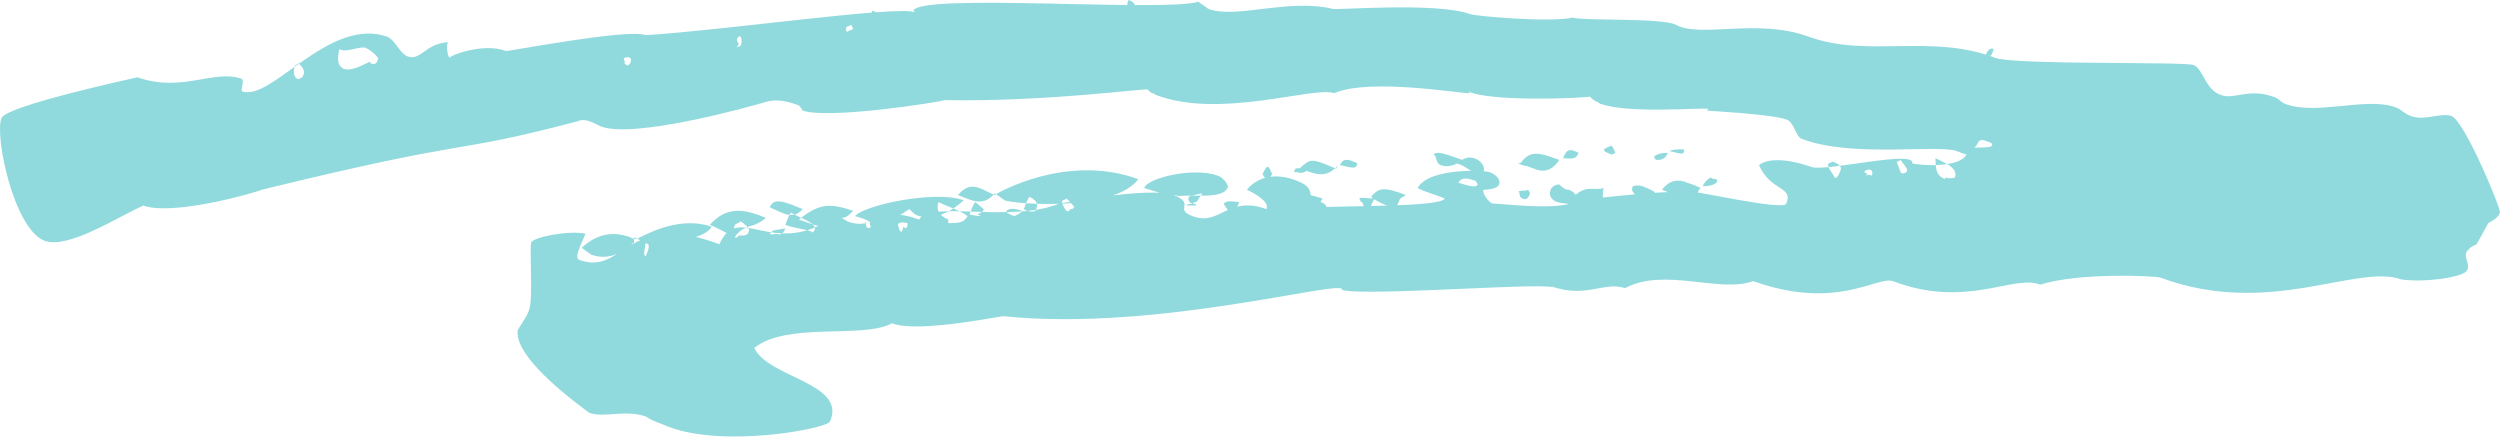 <svg width="63" height="11" viewBox="0 0 63 11" fill="none" xmlns="http://www.w3.org/2000/svg">
<path d="M62.412 6.154C62.216 6.243 62.216 6.287 62.167 6.331C62.069 6.508 62.265 6.641 62.167 6.818C62.069 6.996 61.043 7.128 60.505 7.04C59.381 6.641 57.182 8.014 54.444 6.996C54.298 6.951 52.392 6.863 51.414 7.173C50.73 6.907 49.557 7.792 47.699 7.084C47.308 6.951 46.282 7.837 44.18 7.084C43.349 7.394 41.932 6.73 40.954 7.261C40.416 7.084 39.977 7.527 39.097 7.217C39.146 7.261 39.146 7.261 39.146 7.261C39.243 7.084 34.356 7.483 33.818 7.305C33.965 6.996 29.174 8.368 25.313 7.97C25.362 7.925 23.163 8.412 22.478 8.147C21.745 8.545 19.839 8.102 19.008 8.767C19.35 9.519 21.354 9.652 20.914 10.626C20.816 10.803 18.275 11.29 16.857 10.759C16.662 10.67 16.466 10.626 16.271 10.493C15.733 10.316 15.244 10.538 14.853 10.405C14.804 10.361 12.947 9.076 13.045 8.324C13.143 8.147 13.289 7.97 13.338 7.792C13.436 7.527 13.338 6.243 13.387 6.11C13.436 5.977 14.316 5.8 14.755 5.889C14.609 6.243 14.462 6.508 14.609 6.553C15.733 6.951 15.782 5.269 18.128 6.154C18.617 5.047 19.497 6.597 21.11 5.402C21.159 5.49 21.305 5.534 21.354 5.579C22.087 5.844 22.087 5.136 23.163 5.534C23.407 5.047 25.46 5.623 26.682 5.136C26.682 5.136 28.979 4.693 29.566 4.915C30.152 5.136 29.566 5.269 30.054 5.446C30.739 5.712 30.934 4.915 31.912 5.269C32.009 5.092 31.618 4.87 31.423 4.782C31.423 4.782 31.814 4.206 32.694 4.56C33.28 4.782 32.791 5.047 33.329 5.225C33.769 5.18 36.311 5.225 36.408 5.003C36.213 4.915 35.871 4.826 35.724 4.737C36.017 4.206 37.484 4.295 37.533 4.339C37.679 4.383 37.826 4.516 37.777 4.649C37.728 4.782 37.386 4.782 37.386 4.782C37.337 4.826 37.484 5.092 37.63 5.136C37.581 5.092 39.341 5.357 39.781 5.047C39.781 5.047 42.274 4.737 42.616 4.87C42.567 4.826 42.567 4.826 42.567 4.826C42.616 4.782 44.913 5.313 45.011 5.136C45.206 4.693 44.62 4.826 44.327 4.162C44.327 4.162 44.62 3.852 45.646 4.206C45.989 4.339 48.286 3.763 48.188 4.118C48.335 4.162 49.361 4.25 49.557 3.896C49.557 3.896 49.41 3.852 49.312 3.808C48.824 3.631 46.673 3.985 45.402 3.498C45.255 3.453 45.206 3.055 45.011 3.011C44.669 2.878 43.007 2.789 43.007 2.789L43.056 2.745C42.909 2.701 41.052 2.878 40.319 2.612C40.27 2.568 40.123 2.524 40.074 2.435C39.83 2.479 37.533 2.568 36.995 2.302L37.044 2.347C36.995 2.391 34.551 1.948 33.622 2.347C33.085 2.17 30.739 3.011 29.126 2.391C29.077 2.347 28.979 2.347 28.93 2.258C28.881 2.214 26.437 2.568 23.798 2.524C23.7 2.568 20.914 3.011 20.23 2.789C20.23 2.789 20.181 2.701 20.132 2.657C19.888 2.568 19.594 2.479 19.301 2.568C18.861 2.701 15.977 3.498 15.146 3.188C14.951 3.099 14.755 2.966 14.56 3.055C11.187 3.941 12.214 3.409 6.593 4.782C6.397 4.87 4.344 5.446 3.611 5.18C2.927 5.49 1.705 6.287 1.118 6.066C0.336 5.756 -0.152 3.365 0.043 2.966C0.19 2.657 3.465 1.948 3.465 1.948C4.589 2.347 5.42 1.727 6.104 1.992C6.153 2.081 6.055 2.258 6.104 2.302C6.837 2.568 8.304 0.398 9.77 0.93C9.965 1.018 10.063 1.328 10.259 1.417C10.601 1.55 10.698 1.107 11.285 1.063C11.236 1.195 11.285 1.417 11.334 1.461C11.285 1.417 12.165 1.063 12.751 1.284C12.654 1.328 15.831 0.708 16.271 0.886C18.372 0.753 22.625 0.133 23.065 0.31C23.016 0.266 23.016 0.266 23.016 0.266C23.211 -0.177 29.321 0.31 30.201 0.044C30.25 0.089 30.396 0.177 30.445 0.221C31.13 0.487 32.449 -0.044 33.574 0.221C33.622 0.266 36.164 0.044 37.044 0.354C37.093 0.398 39.048 0.576 39.634 0.443C39.879 0.531 41.834 0.443 42.225 0.62C42.86 0.974 44.278 0.443 45.597 0.93C47.064 1.461 48.677 0.841 50.29 1.461C50.779 1.638 55.031 1.55 55.275 1.638C55.52 1.727 55.569 2.258 55.96 2.391C56.302 2.524 56.644 2.214 57.279 2.435C57.426 2.479 57.475 2.568 57.573 2.612C58.355 2.922 59.626 2.435 60.359 2.701C60.505 2.745 60.603 2.878 60.75 2.922C61.092 3.055 61.483 2.834 61.776 2.922C62.118 3.055 63.047 5.313 62.998 5.357C62.949 5.49 62.852 5.534 62.705 5.623L62.412 6.154ZM5.957 2.347C5.811 2.302 5.713 2.258 5.566 2.214C5.811 2.037 5.86 2.037 5.957 2.081C5.957 2.125 5.909 2.258 5.957 2.347ZM7.521 1.594C7.473 1.638 7.424 1.638 7.424 1.682C7.375 1.815 7.424 1.992 7.521 1.992L7.619 1.948C7.619 1.904 7.766 1.815 7.521 1.594ZM9.33 1.594C9.477 1.638 9.477 1.594 9.525 1.505C9.574 1.461 9.33 1.24 9.183 1.195C8.939 1.195 8.743 1.328 8.548 1.24C8.499 1.505 8.499 1.638 8.646 1.727C8.841 1.815 9.134 1.638 9.33 1.55V1.594ZM10.992 1.195C10.943 1.24 11.09 1.107 11.041 1.594C10.894 1.55 10.845 1.505 10.699 1.461C10.796 1.373 10.894 1.328 10.992 1.284V1.195ZM15.782 1.638C15.782 1.638 15.831 1.682 15.88 1.594C15.928 1.505 15.88 1.461 15.88 1.461C15.831 1.417 15.733 1.461 15.733 1.461C15.684 1.505 15.782 1.55 15.733 1.594L15.782 1.638ZM15.977 6.11C15.635 6.42 15.293 6.553 14.902 6.42C14.853 6.376 14.707 6.287 14.658 6.243C15 5.933 15.391 5.8 15.88 5.977C15.88 5.977 15.928 6.021 16.026 6.021C16.124 6.021 17.004 5.402 17.933 5.712C17.786 6.021 16.906 6.066 16.711 6.331C16.466 6.243 16.271 6.11 15.977 5.977V6.11ZM16.271 6.11C16.222 6.42 16.222 6.42 16.271 6.464C16.32 6.331 16.417 6.154 16.271 6.11ZM18.568 1.195L18.666 1.151C18.715 1.018 18.666 0.93 18.666 0.93C18.617 0.886 18.568 0.974 18.568 1.018L18.617 1.107L18.568 1.195ZM18.519 5.977C18.323 5.889 18.03 5.712 17.884 5.667C18.323 5.18 18.763 5.269 19.301 5.49C19.203 5.579 19.106 5.623 19.008 5.667C18.812 5.712 18.617 5.8 18.519 5.977ZM18.764 5.933C18.861 5.889 18.861 5.889 18.861 5.844C18.91 5.8 18.861 5.712 18.666 5.579C18.617 5.623 18.568 5.623 18.519 5.667C18.47 5.8 18.47 5.933 18.519 5.977C18.519 5.977 18.568 6.021 18.617 5.933H18.764ZM21.403 0.753C21.403 0.753 21.452 0.797 21.501 0.708C21.501 0.708 21.452 0.664 21.452 0.62C21.403 0.664 21.354 0.664 21.354 0.664C21.305 0.708 21.305 0.797 21.354 0.797L21.452 0.753H21.403ZM19.399 5.225C19.497 4.959 19.79 5.092 20.23 5.269C19.985 5.534 19.79 5.402 19.399 5.225ZM19.79 5.756C19.546 5.8 19.448 5.8 19.448 5.844L19.399 5.889C19.448 5.933 19.546 5.889 19.546 5.889C19.692 5.933 19.741 5.889 19.79 5.756ZM22.136 0.62C21.941 0.531 21.892 0.443 21.989 0.266C22.087 0.31 22.136 0.31 22.136 0.62ZM20.425 5.889C20.474 5.844 20.523 5.844 20.523 5.8C20.621 5.623 20.132 5.49 19.936 5.357C19.888 5.402 19.839 5.534 19.79 5.667C20.034 5.756 20.23 5.756 20.474 5.844L20.425 5.889ZM21.256 5.579C20.767 5.756 20.67 5.712 20.523 5.667C20.376 5.623 20.279 5.579 20.132 5.534C20.67 5.092 20.963 5.136 21.501 5.313C21.403 5.402 21.354 5.49 21.207 5.49L21.256 5.579ZM22.723 5.534C22.234 5.712 22.136 5.667 21.892 5.579C21.843 5.534 21.696 5.49 21.549 5.446C21.745 5.18 23.553 4.782 24.287 5.047C23.896 5.402 23.505 5.534 23.163 5.446C23.016 5.402 22.967 5.313 22.918 5.269C22.771 5.357 22.723 5.402 22.625 5.446L22.723 5.534ZM21.794 5.712C21.843 5.756 21.941 5.756 21.941 5.712C21.941 5.667 21.892 5.667 21.941 5.579C21.843 5.623 21.843 5.623 21.794 5.579C21.843 5.623 21.794 5.712 21.892 5.756L21.794 5.712ZM22.771 5.712C22.82 5.756 22.82 5.756 22.82 5.756C22.869 5.712 22.869 5.712 22.869 5.623C22.723 5.579 22.625 5.623 22.625 5.667C22.674 5.756 22.625 5.8 22.723 5.844L22.771 5.712ZM23.896 5.623C24.14 5.623 24.287 5.623 24.384 5.446C24.14 5.269 23.798 5.18 23.651 5.092C23.602 5.225 23.602 5.402 23.896 5.534V5.623ZM24.14 4.915C24.482 4.516 24.727 4.782 25.069 4.915C25.118 4.87 26.877 3.852 28.686 4.516C28.05 5.357 25.509 5.136 25.313 5.047C25.264 5.003 25.118 4.915 25.069 4.87C24.775 5.225 24.482 5.047 24.14 4.915ZM24.629 5.402C24.727 5.357 24.727 5.357 24.776 5.313C24.824 5.269 24.727 5.225 24.58 5.092C24.531 5.136 24.482 5.269 24.433 5.402C24.433 5.402 24.58 5.446 24.727 5.446L24.629 5.402ZM25.753 5.313C25.509 5.225 25.411 5.269 25.362 5.313C25.362 5.313 25.313 5.357 25.558 5.446C25.655 5.402 25.753 5.357 25.753 5.313ZM25.948 4.959C25.9 5.003 25.851 5.136 25.802 5.269C25.851 5.313 25.997 5.357 26.095 5.313C26.144 5.18 26.193 5.092 25.948 4.959ZM28.539 0.31C28.49 0.266 28.344 0.177 28.441 0C28.539 0.044 28.686 0.089 28.539 0.31ZM27.073 5.225C27.073 5.225 27.024 5.136 26.877 5.003C26.828 5.047 26.779 5.047 26.779 5.047C26.731 5.092 26.828 5.269 26.877 5.313C26.877 5.313 26.926 5.357 26.975 5.269C27.024 5.269 27.024 5.269 27.073 5.225ZM29.712 4.915C29.468 4.959 29.126 4.826 28.832 4.737C28.93 4.472 30.103 4.206 30.69 4.428C30.836 4.472 30.983 4.693 30.934 4.737C30.787 5.047 29.956 4.87 29.566 4.959L29.712 4.915ZM30.103 5.092C30.152 5.136 30.201 5.003 30.299 4.87C30.054 4.915 29.956 4.959 29.956 4.959C29.908 5.092 30.054 5.136 30.054 5.136L30.103 5.092ZM30.152 5.136C30.054 5.18 30.299 5.18 29.908 5.18C29.908 5.136 30.005 5.136 30.152 5.136C30.152 5.136 30.152 5.136 30.103 5.18L30.152 5.136ZM31.227 5.092C31.178 5.225 31.13 5.357 31.081 5.446C30.983 5.357 30.885 5.225 30.836 5.136C30.885 5.092 30.885 5.047 31.227 5.092ZM32.009 4.472H31.863L31.814 4.383C31.912 4.206 31.912 4.206 31.96 4.206C32.009 4.25 32.009 4.295 32.058 4.383L32.009 4.472ZM32.645 4.25C32.645 4.25 32.743 4.206 32.938 4.295C32.889 4.339 32.791 4.383 32.694 4.339C32.596 4.339 32.596 4.339 32.645 4.25ZM33.72 4.162C33.378 4.56 33.085 4.339 32.743 4.25C33.036 3.985 33.036 3.985 33.671 4.25L33.72 4.162ZM33.28 5.092C33.427 5.136 33.476 5.225 33.378 5.402C33.182 5.313 32.938 5.18 32.743 5.092C32.84 4.826 33.036 4.915 33.329 5.003L33.28 5.092ZM34.209 4.118C34.16 4.25 34.16 4.25 33.769 4.162C33.818 4.029 33.916 3.985 34.111 4.073L34.209 4.118ZM34.307 5.092C34.258 5.047 34.258 5.003 34.258 5.003C34.307 4.959 34.404 5.003 34.649 5.003C34.6 5.047 34.551 5.18 34.502 5.313C34.453 5.225 34.307 5.18 34.356 5.136L34.307 5.092ZM35.284 5.003C35.235 5.136 35.187 5.18 35.187 5.269C35.04 5.225 34.698 5.092 34.551 4.959C34.747 4.737 34.844 4.693 35.431 4.915L35.284 5.003ZM36.8 4.073C36.604 4.206 36.408 4.206 36.311 4.162C36.164 4.118 36.213 3.896 36.115 3.896C36.213 3.808 36.36 3.852 36.848 4.029L36.8 4.073ZM37.142 4.339C36.946 4.25 36.897 4.162 36.702 4.118C36.897 3.985 36.995 3.941 37.142 3.985C37.288 4.029 37.435 4.162 37.386 4.339C37.288 4.339 37.191 4.383 37.142 4.339ZM37.239 4.649L37.191 4.56C37.044 4.516 36.848 4.428 36.751 4.605C37.044 4.693 37.191 4.737 37.239 4.649ZM38.266 4.118C38.266 4.118 38.315 4.073 38.706 4.073C38.657 4.206 38.51 4.206 38.364 4.162L38.266 4.118ZM38.657 4.25C38.51 4.206 38.461 4.162 38.315 4.118C38.559 3.763 38.803 3.852 39.292 4.029C39.097 4.339 38.852 4.339 38.657 4.25ZM38.266 4.826C38.364 4.782 38.412 4.826 38.51 4.782C38.559 4.87 38.559 4.87 38.559 4.87C38.51 5.003 38.461 5.047 38.364 5.003C38.266 4.959 38.315 4.87 38.266 4.826ZM39.537 4.782C39.732 4.87 39.781 4.959 39.683 5.18C39.634 5.136 39.39 5.136 39.243 5.092C39.097 5.047 38.999 4.915 39.097 4.737C39.146 4.693 39.194 4.649 39.292 4.649C39.39 4.737 39.439 4.782 39.537 4.782ZM39.39 3.985C39.488 3.719 39.586 3.763 39.781 3.852C39.732 3.941 39.732 4.029 39.39 3.985ZM40.465 5.092C40.416 5.136 40.368 5.269 40.319 5.402C40.074 5.313 39.879 5.18 39.586 5.047C39.928 4.605 40.172 4.826 40.416 4.737C40.368 4.87 40.416 4.959 40.368 5.047L40.465 5.092ZM40.612 3.896C40.416 3.808 40.465 3.852 40.416 3.763C40.416 3.763 40.563 3.675 40.612 3.675C40.661 3.719 40.661 3.763 40.71 3.852L40.612 3.896ZM41.687 5.18C41.59 5.092 41.003 4.915 41.15 4.693C41.15 4.693 41.247 4.649 41.394 4.693C41.687 4.826 41.834 4.826 41.687 5.18ZM41.736 4.029C41.687 3.985 41.687 3.985 41.687 3.941C41.736 3.896 41.834 3.852 42.029 3.852C41.98 3.985 41.883 4.029 41.785 4.029H41.736ZM42.42 3.852C42.372 3.896 42.274 3.852 42.078 3.808C42.127 3.763 42.323 3.763 42.42 3.763C42.469 3.808 42.42 3.852 42.42 3.852ZM42.812 4.782C42.763 4.915 42.714 5.047 42.665 5.136C42.323 5.003 42.225 4.915 41.883 4.782C42.078 4.516 42.323 4.516 42.518 4.605C42.665 4.649 42.763 4.693 42.86 4.737L42.812 4.782ZM43.251 4.605C43.203 4.649 43.105 4.693 42.909 4.693C42.958 4.56 43.105 4.472 43.105 4.472C43.154 4.516 43.251 4.516 43.251 4.516C43.3 4.56 43.251 4.605 43.251 4.605ZM46.233 4.472C46.282 4.516 46.331 4.428 46.38 4.295C46.428 4.162 46.282 4.118 46.184 4.073L46.086 4.118C46.037 4.162 46.086 4.25 46.184 4.383L46.233 4.472ZM47.015 4.428C47.113 4.383 47.162 4.428 47.162 4.428C47.211 4.383 47.162 4.295 47.162 4.295C47.113 4.25 47.015 4.295 47.015 4.295C46.966 4.339 46.966 4.339 47.064 4.383L47.015 4.428ZM47.895 4.029C47.846 4.073 47.797 4.073 47.797 4.073L47.895 4.339C47.944 4.383 47.944 4.383 48.041 4.339C48.09 4.25 48.041 4.25 47.895 4.029ZM49.019 4.472C49.166 4.516 49.263 4.472 49.263 4.472C49.361 4.206 48.921 4.073 48.775 3.985C48.775 4.339 48.824 4.428 49.019 4.516V4.472ZM50.143 1.417C50.143 1.417 50.094 1.461 50.045 1.505C50.045 1.505 50.094 1.461 50.045 1.373C50.094 1.24 50.192 1.195 50.241 1.24L50.192 1.373L50.143 1.417ZM49.752 3.719C49.996 3.719 50.143 3.719 50.192 3.675C50.192 3.675 50.241 3.631 50.143 3.586C49.899 3.498 49.899 3.498 49.801 3.675L49.752 3.719Z" fill="#90DADE"/>
</svg>
